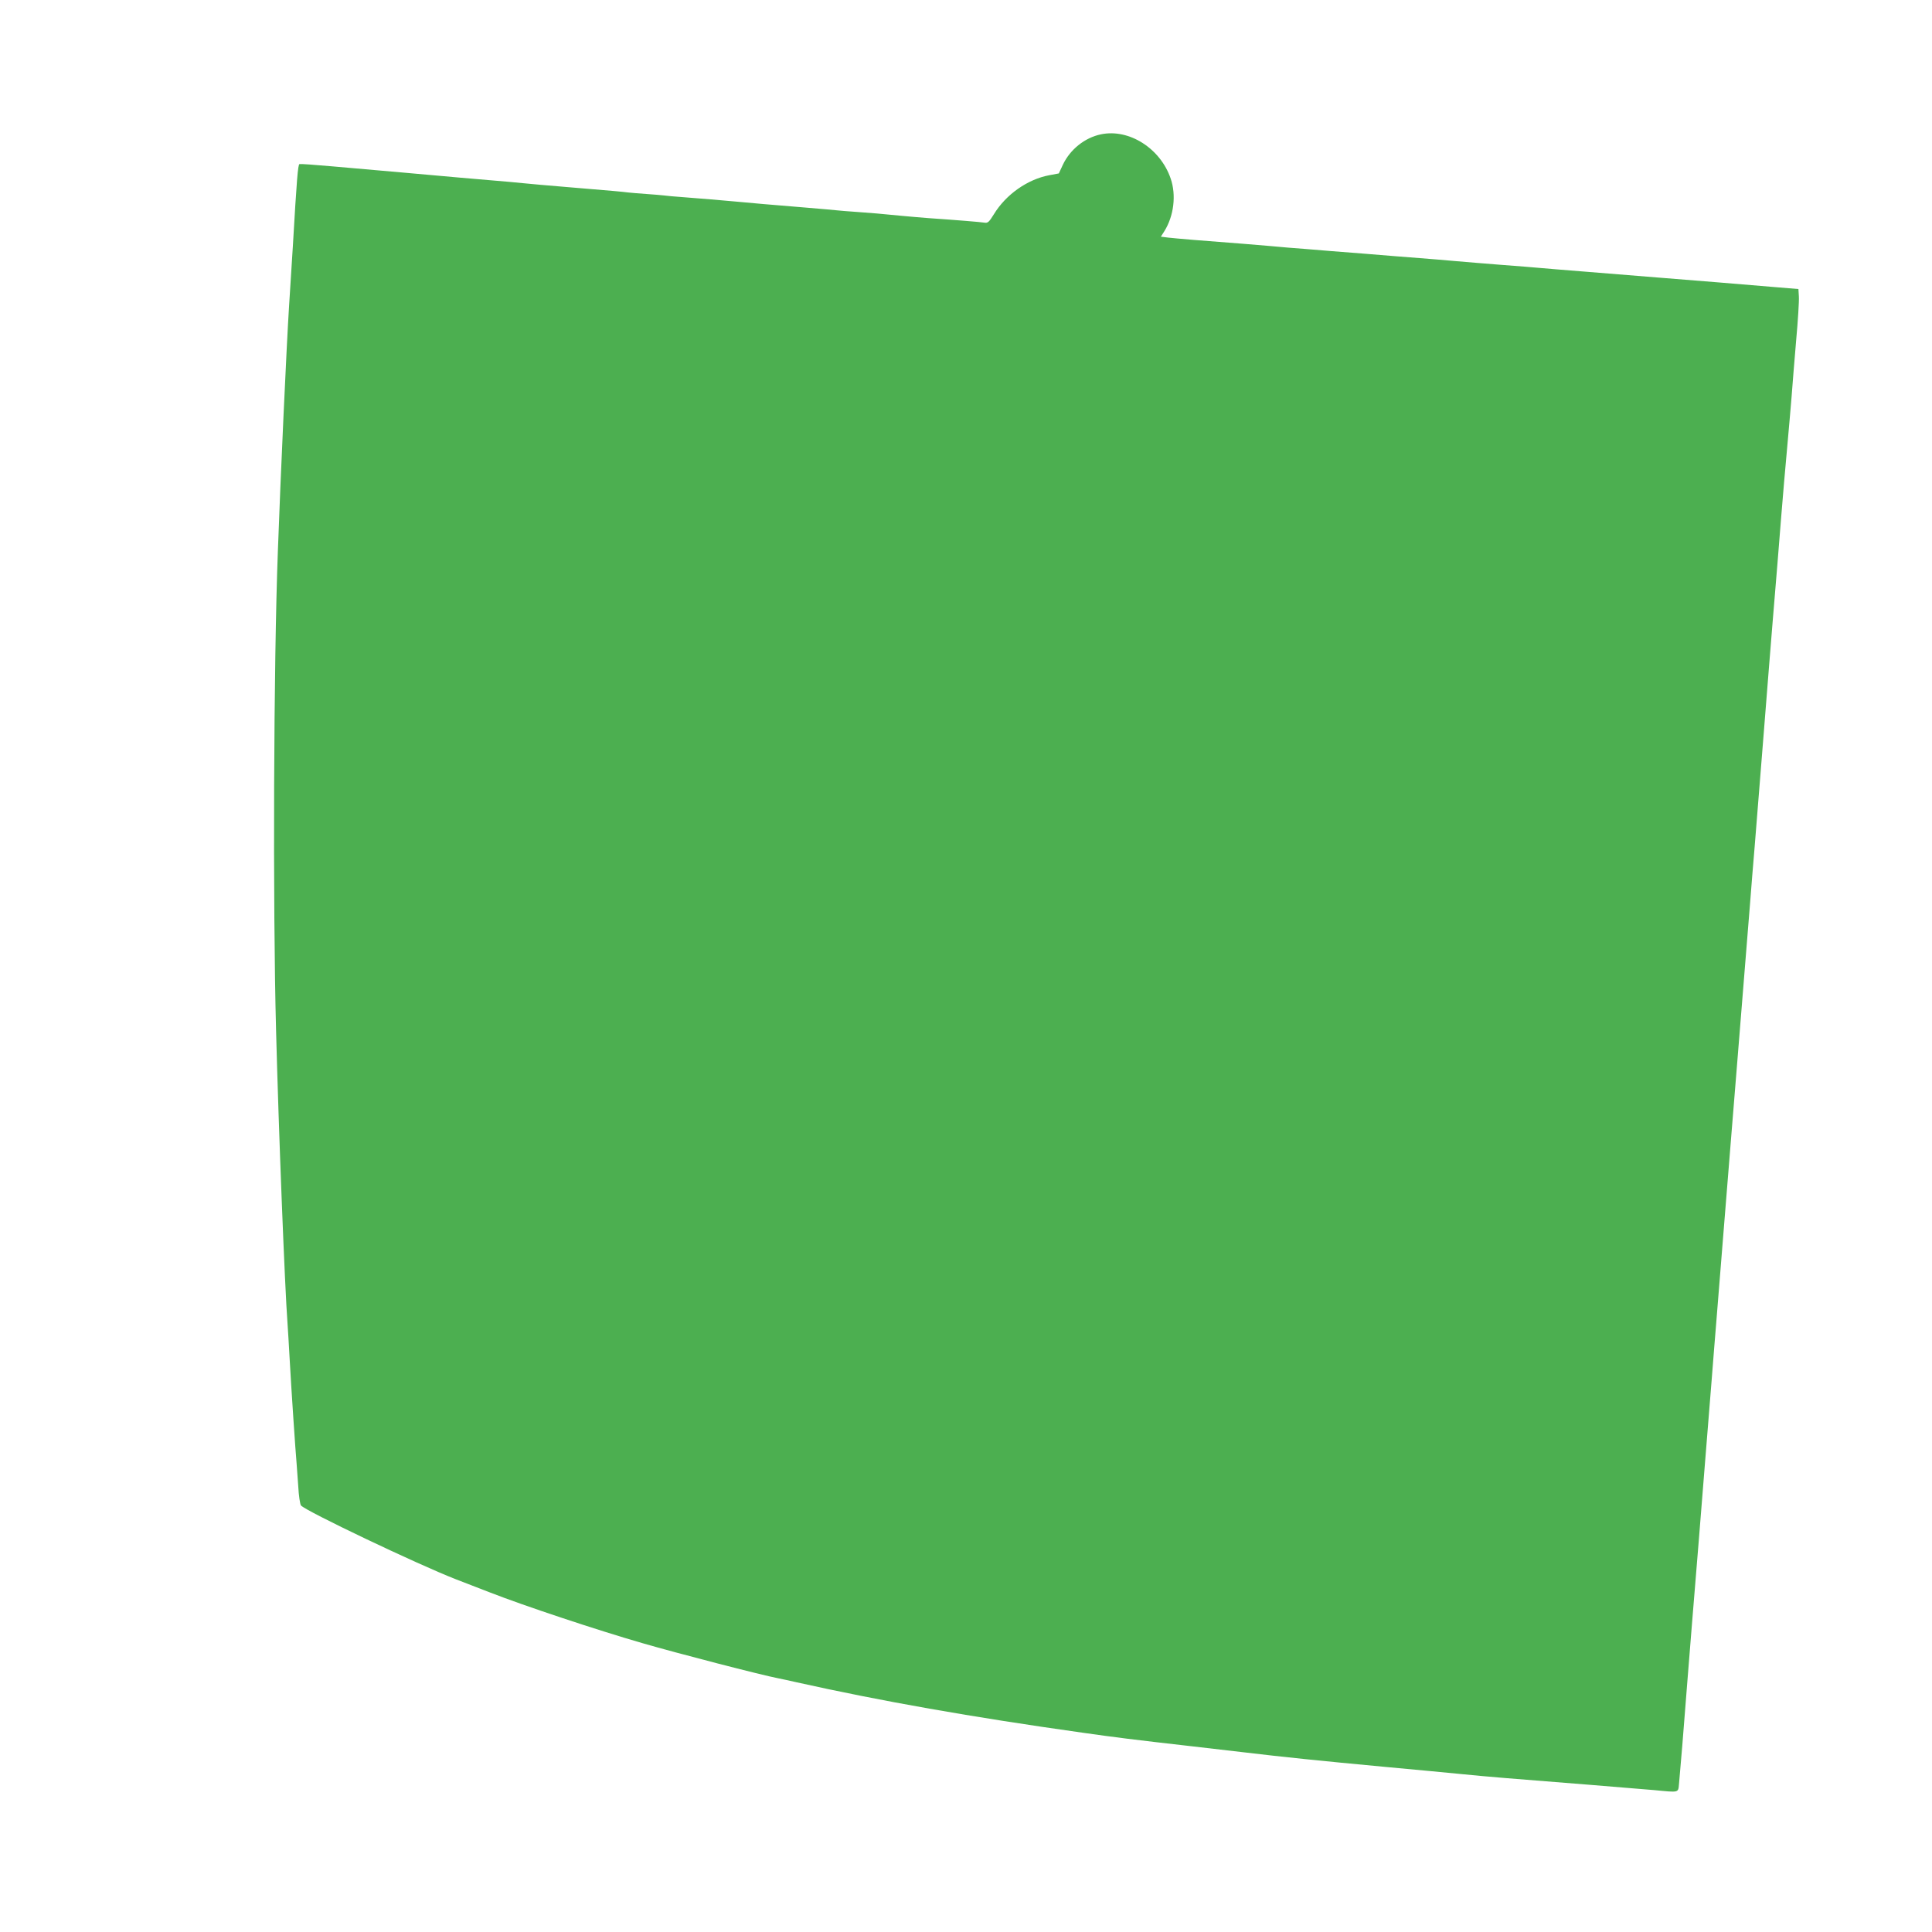 <?xml version="1.0" standalone="no"?>
<!DOCTYPE svg PUBLIC "-//W3C//DTD SVG 20010904//EN"
 "http://www.w3.org/TR/2001/REC-SVG-20010904/DTD/svg10.dtd">
<svg version="1.0" xmlns="http://www.w3.org/2000/svg"
 width="1280pt" height="1280pt" viewBox="0 0 1280 1280"
 preserveAspectRatio="xMidYMid meet">
<g transform="translate(0,1280) scale(0.1,-0.1)"
fill="#4caf50" stroke="none">
<path d="M7294 11910 c-107 -22 -204 -100 -252 -201 l-27 -58 -64 -12 c-143
-27 -286 -127 -366 -258 -33 -53 -40 -60 -64 -56 -24 4 -182 17 -371 30 -41 3
-120 10 -175 15 -151 15 -191 18 -300 26 -55 4 -111 8 -125 10 -14 2 -110 10
-215 19 -196 16 -386 32 -465 40 -52 5 -251 22 -360 30 -41 3 -91 7 -110 10
-19 2 -73 7 -120 10 -47 3 -101 8 -120 10 -41 5 -79 9 -395 35 -132 11 -260
22 -285 25 -25 2 -72 7 -105 10 -200 17 -435 37 -685 60 -157 14 -377 33 -490
43 -113 10 -210 17 -216 15 -10 -4 -18 -98 -44 -548 -5 -82 -16 -260 -25 -395
-16 -249 -57 -1139 -74 -1620 -28 -740 -34 -2346 -12 -3175 17 -664 58 -1707
76 -1945 3 -36 9 -148 15 -250 10 -185 38 -599 45 -675 2 -22 7 -91 11 -152 3
-62 12 -119 18 -127 29 -36 774 -391 1026 -489 36 -14 137 -53 225 -87 228
-89 706 -248 1010 -336 234 -68 790 -212 905 -234 25 -5 77 -16 115 -25 561
-125 1161 -231 1900 -335 211 -30 337 -46 725 -90 96 -11 252 -29 345 -40 259
-31 503 -56 920 -95 209 -19 448 -42 530 -50 159 -16 321 -29 840 -70 176 -14
367 -30 425 -35 168 -16 158 -19 164 43 7 72 32 372 56 687 19 243 35 435 75
925 8 99 26 324 40 500 14 176 34 428 45 560 10 132 24 301 30 375 17 218 68
841 100 1243 17 204 35 427 40 493 9 116 38 477 60 744 6 69 17 208 25 310 8
102 21 268 30 370 8 102 35 439 60 750 24 311 52 648 60 750 29 345 35 425 55
675 11 138 29 347 40 465 11 118 24 274 30 345 5 72 19 238 30 370 12 131 20
262 18 290 l-3 50 -145 12 c-249 21 -516 43 -770 63 -135 11 -357 29 -495 40
-137 11 -275 22 -305 25 -30 3 -143 12 -250 20 -107 8 -244 20 -305 25 -60 6
-168 14 -240 20 -71 5 -240 19 -375 30 -135 10 -303 24 -375 30 -71 5 -179 14
-240 20 -60 5 -141 12 -180 15 -242 18 -457 36 -497 41 l-47 6 23 36 c63 101
80 239 42 349 -68 200 -276 332 -462 293z"/>
</g>
</svg>
